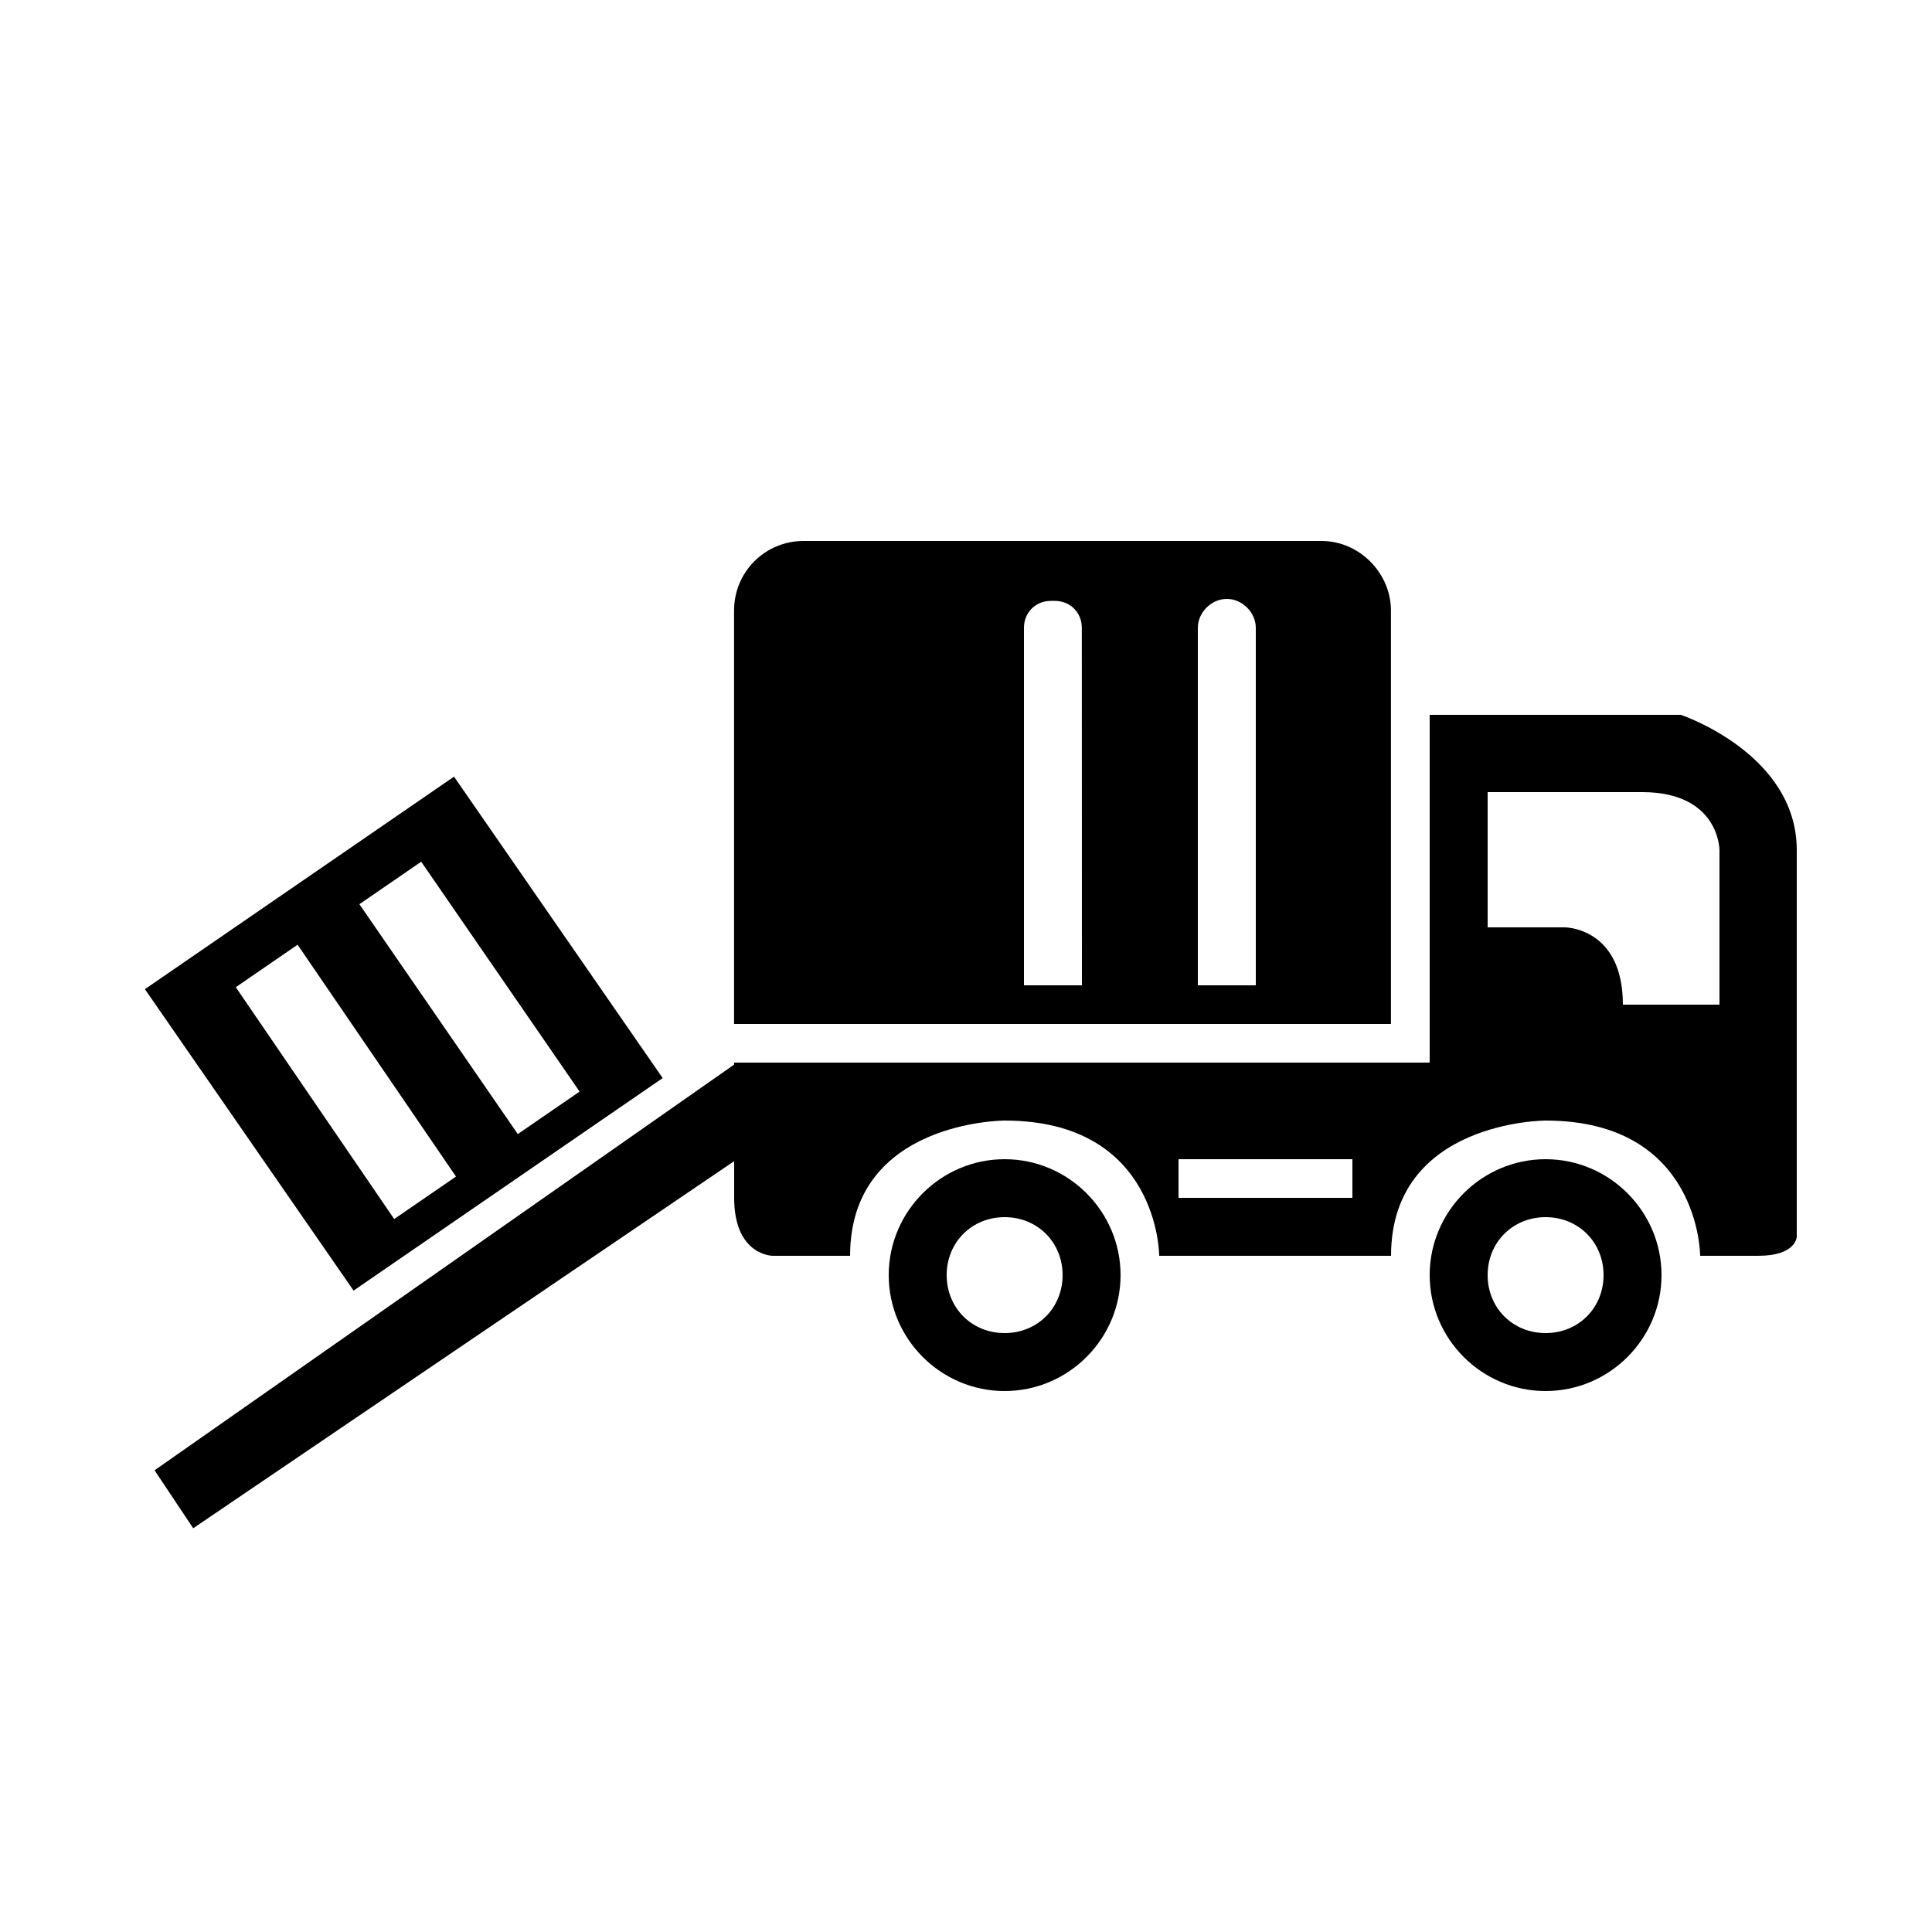 <?xml version="1.0" encoding="UTF-8"?>
<svg width="100pt" height="100pt" version="1.1" viewBox="0 0 100 100" xmlns="http://www.w3.org/2000/svg">
 <g>
  <path d="m68.398 28h-26.801c-2 0-3.602 1.602-3.602 3.602v21.398h34v-21.398c0.004-1.902-1.598-3.602-3.598-3.602zm-12.398 23h-3v-18.5c0-0.801 0.602-1.398 1.398-1.398h0.199c0.801 0 1.398 0.602 1.398 1.398zm9 0h-3v-18.5c0-0.801 0.699-1.5 1.5-1.5s1.5 0.699 1.5 1.5z"/>
  <path d="m23.5 40.199-16 11 10.801 15.602 16-11zm0.102 20.699-3.199 2.199-8.199-12 3.199-2.199zm6.398-4.398-3.199 2.199-8.199-11.898 3.199-2.199z"/>
  <path d="m8 76.102 2 3 28-19v-5z"/>
  <path d="m87 37h-13v18h-36v7c0 3 2 3 2 3h4c0-7 8-7 8-7 8 0 8 7 8 7h12c0-7 8-7 8-7 8 0 8 7 8 7h3c2 0 2-1 2-1v-20c0-5-6-7-6-7zm-17 25h-9v-2h9zm19-10h-5c0-4-3-4-3-4h-4v-7h8c4 0 4 3 4 3z"/>
  <path d="m52 60c-3.301 0-6 2.699-6 6s2.699 6 6 6 6-2.699 6-6-2.699-6-6-6zm0 9c-1.699 0-3-1.301-3-3s1.301-3 3-3 3 1.301 3 3-1.301 3-3 3z"/>
  <path d="m80 60c-3.301 0-6 2.699-6 6s2.699 6 6 6 6-2.699 6-6-2.699-6-6-6zm0 9c-1.699 0-3-1.301-3-3s1.301-3 3-3 3 1.301 3 3-1.301 3-3 3z"/>
 </g>
</svg>
